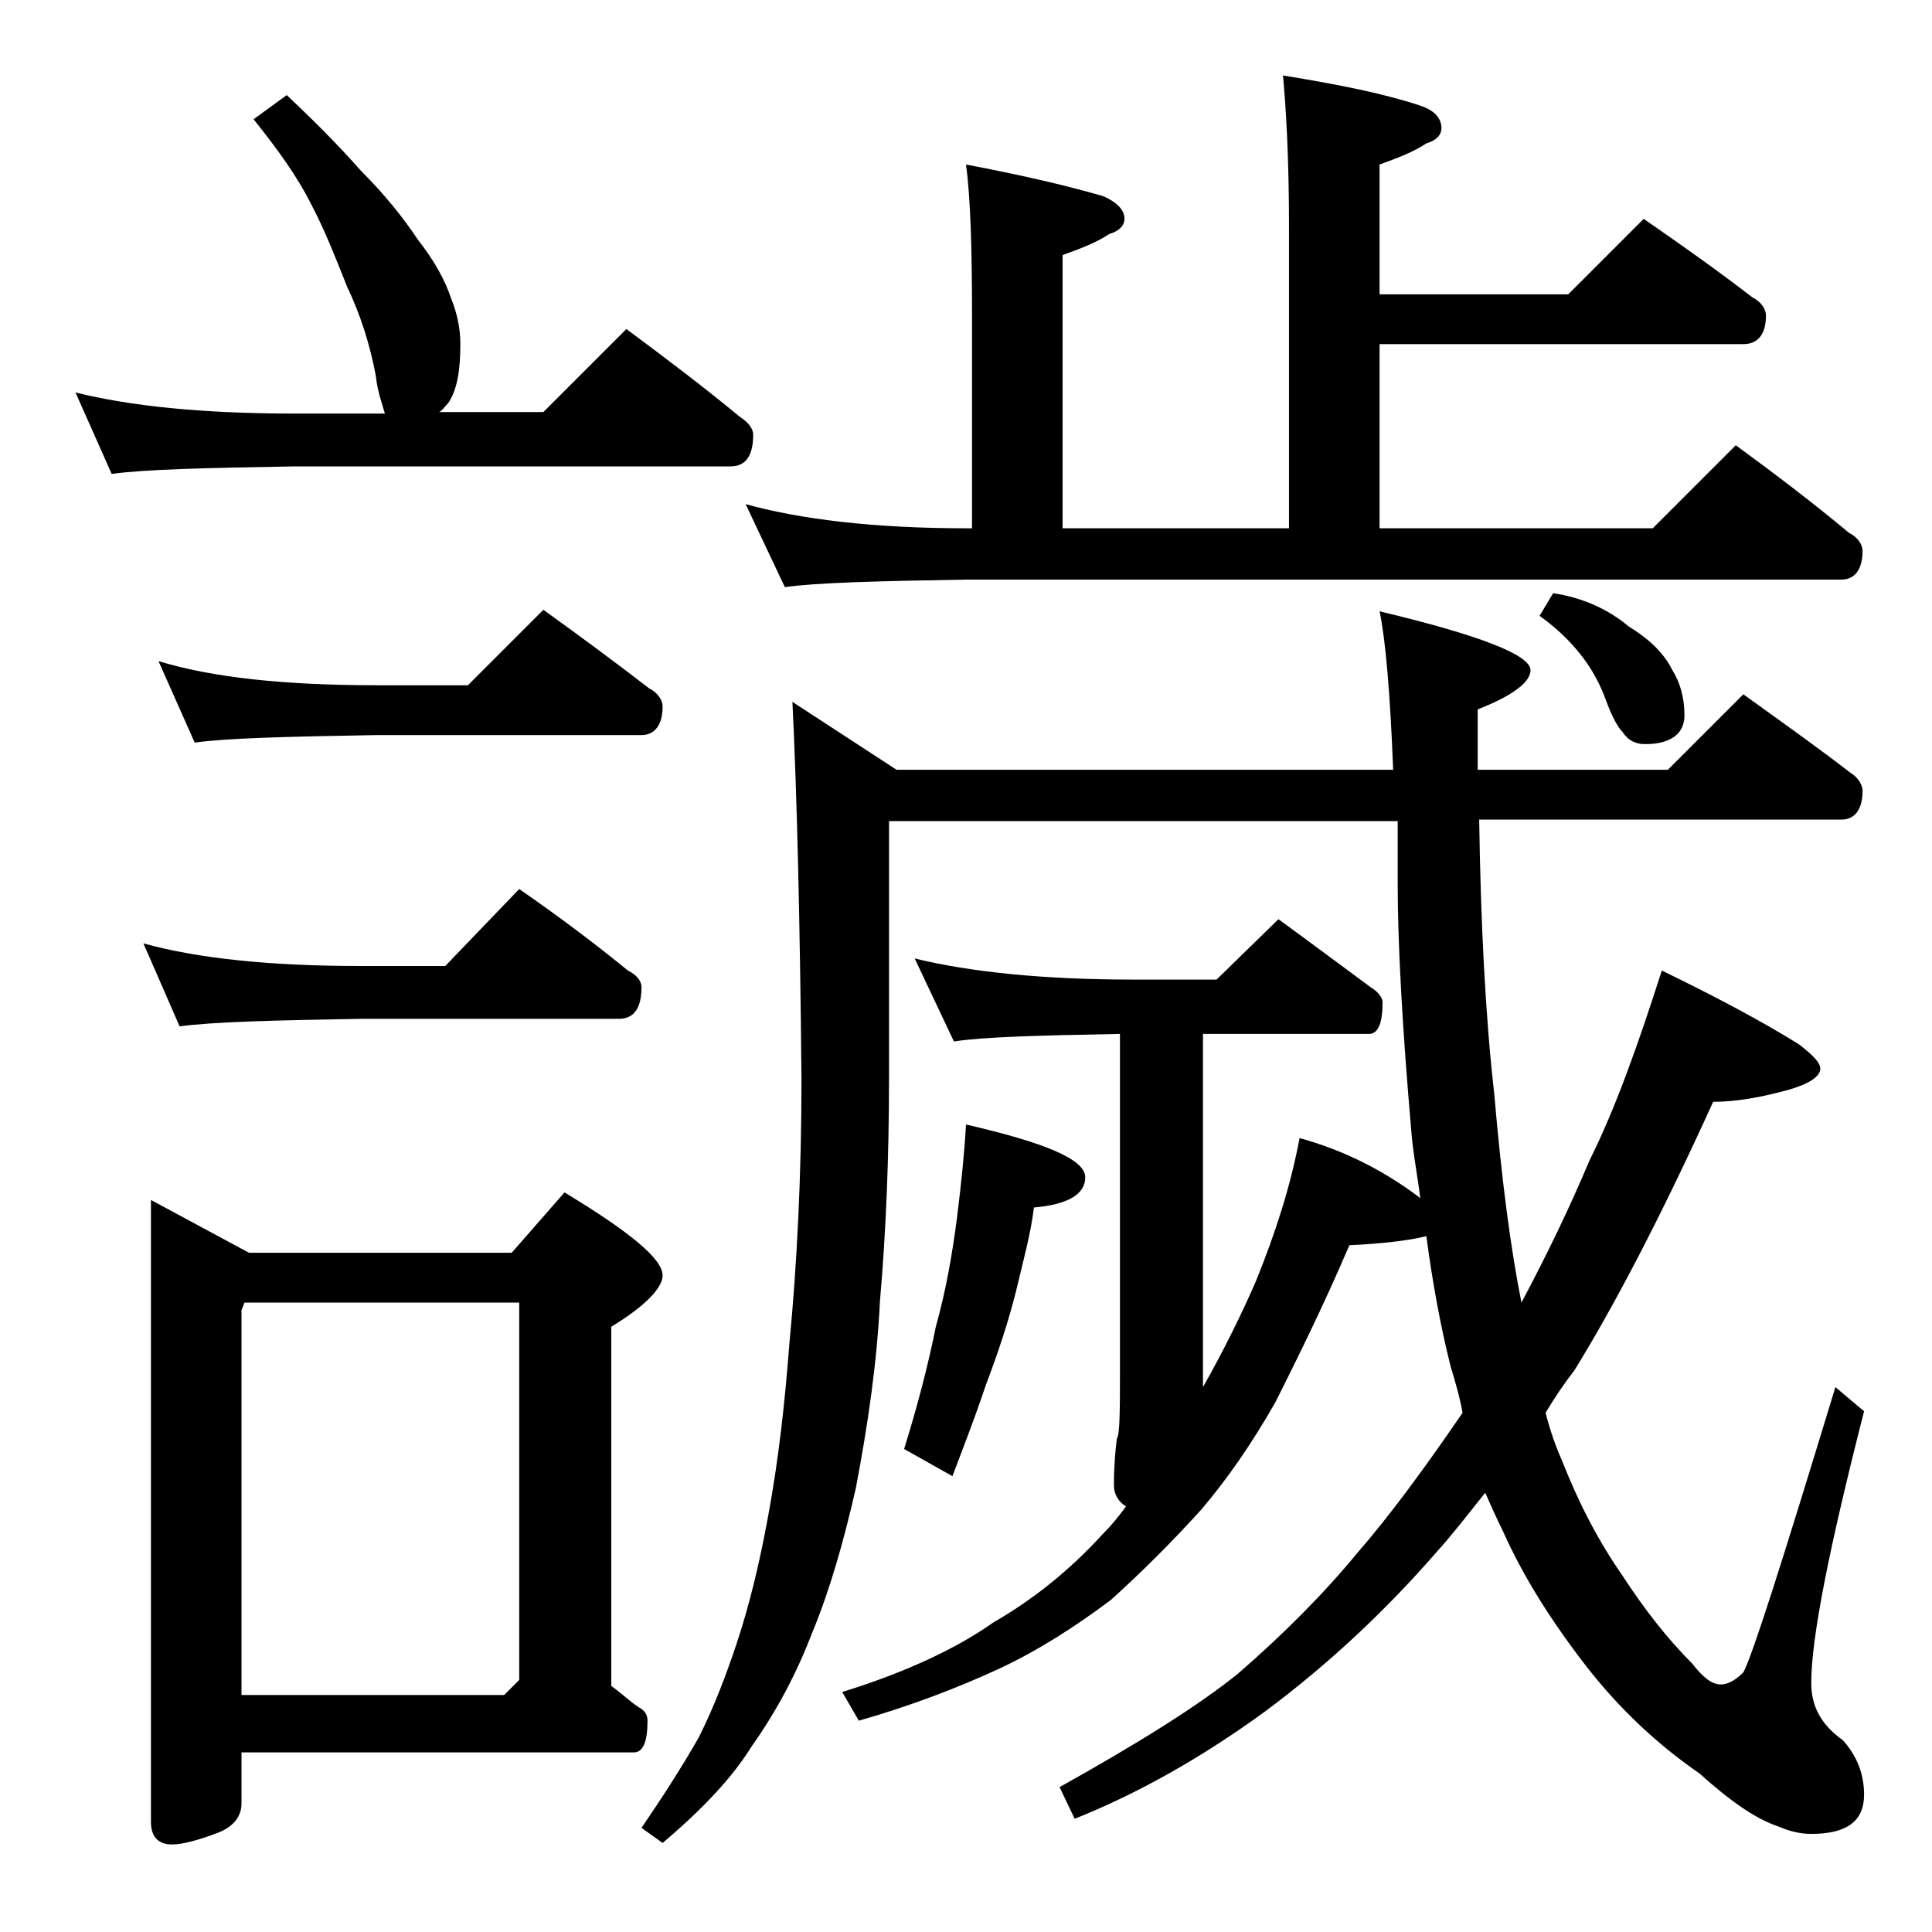 <?xml version="1.0" encoding="utf-8"?>
<!-- Generator: Adobe Illustrator 18.0.0, SVG Export Plug-In . SVG Version: 6.00 Build 0)  -->
<!DOCTYPE svg PUBLIC "-//W3C//DTD SVG 1.1//EN" "http://www.w3.org/Graphics/SVG/1.1/DTD/svg11.dtd">
<svg version="1.1" id="Layer_1" xmlns="http://www.w3.org/2000/svg" xmlns:xlink="http://www.w3.org/1999/xlink" x="0px" y="0px"
	 viewBox="0 0 128 128" enable-background="new 0 0 128 128" xml:space="preserve">
<path d="M19,6.3c1.8,1.7,3.4,3.3,4.9,5c1.6,1.6,2.8,3.1,3.8,4.6c1.1,1.4,1.8,2.7,2.2,3.9c0.4,1,0.6,2,0.6,3c0,1.7-0.2,3-0.8,3.9
	c-0.2,0.2-0.4,0.5-0.6,0.6H36l5.5-5.5c2.7,2,5.2,3.9,7.5,5.8c0.6,0.4,0.9,0.8,0.9,1.2c0,1.4-0.5,2.1-1.5,2.1H19.5
	c-5.9,0.1-10,0.2-12.1,0.5L5,26c3.6,0.9,8.4,1.4,14.5,1.4h6c-0.2-0.7-0.5-1.5-0.6-2.5c-0.4-2.1-1-4-1.9-5.9c-0.8-2-1.5-3.8-2.4-5.5
	c-0.9-1.8-2.2-3.6-3.8-5.6L19,6.3z M9.5,62.5c3.6,1,8.4,1.5,14.4,1.5h5.6l4.9-5.1c2.6,1.8,5,3.6,7.2,5.4c0.6,0.3,0.9,0.7,0.9,1.1
	c0,1.4-0.5,2.1-1.5,2.1H23.9c-5.8,0.1-9.8,0.2-12,0.5L9.5,62.5z M10,79.5l6.5,3.5h17.4l3.5-4c4.3,2.6,6.5,4.4,6.5,5.5
	c0,0.8-1.1,2-3.4,3.4v23.8c0.7,0.5,1.2,1,1.8,1.4c0.4,0.2,0.6,0.5,0.6,0.9c0,1.4-0.3,2.1-0.9,2.1H16v3.4c0,0.8-0.5,1.5-1.5,1.9
	c-1.3,0.5-2.4,0.8-3.1,0.8c-0.9,0-1.4-0.5-1.4-1.5V79.5z M10.5,43.8c3.6,1.1,8.4,1.6,14.5,1.6h6l5-5c2.5,1.8,4.8,3.5,7,5.2
	c0.6,0.3,0.9,0.8,0.9,1.2c0,1.2-0.5,1.9-1.4,1.9H25c-5.9,0.1-10,0.2-12.1,0.5L10.5,43.8z M16,112.3h17.4l1-1v-25H16.2L16,86.8V112.3
	z M52.5,46.5l6.9,4.5h32.9c-0.2-5.1-0.5-8.6-0.9-10.5c6.7,1.6,10,2.9,10,3.9c0,0.8-1.2,1.7-3.5,2.6v4h12.6l5-5
	c2.5,1.8,4.9,3.5,7.1,5.2c0.5,0.3,0.8,0.8,0.8,1.2c0,1.2-0.5,1.9-1.4,1.9H98c0.1,6.8,0.4,12.9,1,18.2c0.5,5.8,1.1,10.3,1.8,13.8
	c1.7-3.2,3.2-6.3,4.5-9.4c1.7-3.4,3.2-7.6,4.8-12.6c3.7,1.8,6.7,3.4,9.1,4.9c0.9,0.7,1.4,1.2,1.4,1.6c0,0.5-0.7,1-2.1,1.4
	c-1.8,0.5-3.5,0.8-5,0.8c-3.5,7.7-6.6,13.6-9.2,17.8c-0.7,0.9-1.3,1.8-1.9,2.8c0.3,1.2,0.7,2.3,1.1,3.2c1.1,2.8,2.4,5.3,4,7.6
	c1.5,2.3,3,4.2,4.6,5.8c0.7,0.9,1.3,1.4,1.9,1.4c0.4,0,0.9-0.2,1.5-0.8c0.6-1.1,2.6-7.4,6.1-18.9l1.9,1.6c-2.3,9-3.5,15-3.5,18
	c0,1.6,0.7,2.8,2.1,3.8c0.9,1,1.4,2.2,1.4,3.6c0,1.8-1.2,2.6-3.5,2.6c-0.8,0-1.5-0.2-2.2-0.5c-1.5-0.5-3.2-1.7-5.2-3.5
	c-2.9-2-5.4-4.4-7.5-7.1c-2.4-3.1-4.2-6-5.5-8.9c-0.4-0.8-0.8-1.7-1.2-2.6c-1.2,1.5-2.2,2.8-3.2,3.9c-3.3,3.8-7.1,7.4-11.4,10.6
	c-4.4,3.2-8.6,5.5-12.6,7.1l-1-2.1c5.2-2.9,9.2-5.4,11.8-7.5c3-2.6,5.7-5.3,8-8.1c2-2.3,4.3-5.4,6.9-9.2c-0.2-1.1-0.5-2.1-0.8-3.1
	c-0.7-2.8-1.2-5.6-1.6-8.6c-1.2,0.3-3,0.5-5.1,0.6c-1.8,4.2-3.5,7.6-4.9,10.4c-1.6,2.8-3.2,5.1-4.9,7.1c-1.9,2.1-3.9,4.1-6,6
	c-2.4,1.8-4.9,3.4-7.5,4.6c-2.6,1.2-5.7,2.4-9.2,3.4l-1.1-1.9c4.2-1.3,7.6-2.9,10-4.6c2.6-1.5,5-3.4,7.2-5.8
	c0.6-0.6,1.1-1.2,1.6-1.9c-0.5-0.3-0.8-0.8-0.8-1.4c0-1.3,0.1-2.4,0.2-3.1c0.2-0.3,0.2-1.9,0.2-4.8v-22c-5.4,0.1-9.1,0.2-11,0.5
	l-2.6-5.5c3.7,0.9,8.5,1.4,14.5,1.4h5.5l4.1-4c2.2,1.6,4.2,3.1,6.1,4.5c0.5,0.3,0.8,0.7,0.8,1c0,1.4-0.3,2.1-0.9,2.1h-11v23.4
	c1.3-2.3,2.5-4.7,3.5-7c1.3-3.2,2.3-6.3,2.9-9.5c2.9,0.8,5.5,2.1,7.9,3.9l0.1,0.1c-0.2-1.6-0.5-3.1-0.6-4.5
	c-0.6-6.9-0.9-12.4-0.9-16.4v-4.1H58.9v17c0,5.3-0.2,10.2-0.6,14.8c-0.2,4.1-0.8,8.2-1.6,12.4c-0.8,3.5-1.7,6.7-2.9,9.6
	c-1,2.6-2.3,5.1-4,7.5c-1.3,2.1-3.3,4.2-5.9,6.4l-1.4-1c1.3-1.9,2.6-3.9,3.8-6c1-2,1.8-4.1,2.5-6.2c0.8-2.4,1.5-5.2,2.1-8.5
	c0.7-3.8,1.1-7.5,1.4-11.4c0.5-5.2,0.8-11.1,0.8-17.5C53,60.9,52.8,52.6,52.5,46.5z M85,5c3.7,0.6,6.7,1.2,9.1,2
	c0.9,0.3,1.4,0.8,1.4,1.5c0,0.4-0.3,0.8-1,1c-0.9,0.6-2,1-3.1,1.4v8.6h12.5l5-5c2.6,1.8,5,3.5,7.2,5.2c0.6,0.3,0.9,0.8,0.9,1.2
	c0,1.2-0.5,1.9-1.5,1.9H91.4V35h18.1l5.5-5.5c2.6,1.9,5.1,3.8,7.5,5.8c0.6,0.3,0.9,0.8,0.9,1.2c0,1.2-0.5,1.9-1.4,1.9H64
	c-5.9,0.1-9.9,0.2-12,0.5l-2.6-5.5C53,34.4,57.9,35,64,35h0.4V21c0-4.5-0.1-7.9-0.4-10.1c3.7,0.7,6.7,1.4,9.1,2.1
	c0.9,0.4,1.4,0.9,1.4,1.5c0,0.4-0.3,0.8-1,1c-0.9,0.6-2,1-3.1,1.4V35h15V15C85.4,10.5,85.2,7.1,85,5z M64,74.5
	c5.2,1.2,7.9,2.3,7.9,3.5c0,1.1-1.1,1.8-3.4,2c-0.2,1.7-0.7,3.5-1.2,5.6c-0.5,2-1.2,4.1-2,6.2c-0.8,2.4-1.6,4.4-2.2,6L59.9,96
	c0.9-2.9,1.6-5.6,2.1-8.1c0.7-2.5,1.1-4.9,1.4-7.2C63.7,78.3,63.9,76.3,64,74.5z M102.9,39.3c2,0.3,3.7,1.1,5,2.2
	c1.3,0.8,2.3,1.7,2.9,2.9c0.5,0.8,0.8,1.8,0.8,3c0,1.2-0.9,1.9-2.6,1.9c-0.6,0-1.1-0.2-1.5-0.8c-0.3-0.3-0.7-1-1.1-2.1
	c-0.4-1.1-0.9-2-1.5-2.8c-0.6-0.8-1.5-1.8-2.9-2.8L102.9,39.3z"/>
</svg>
